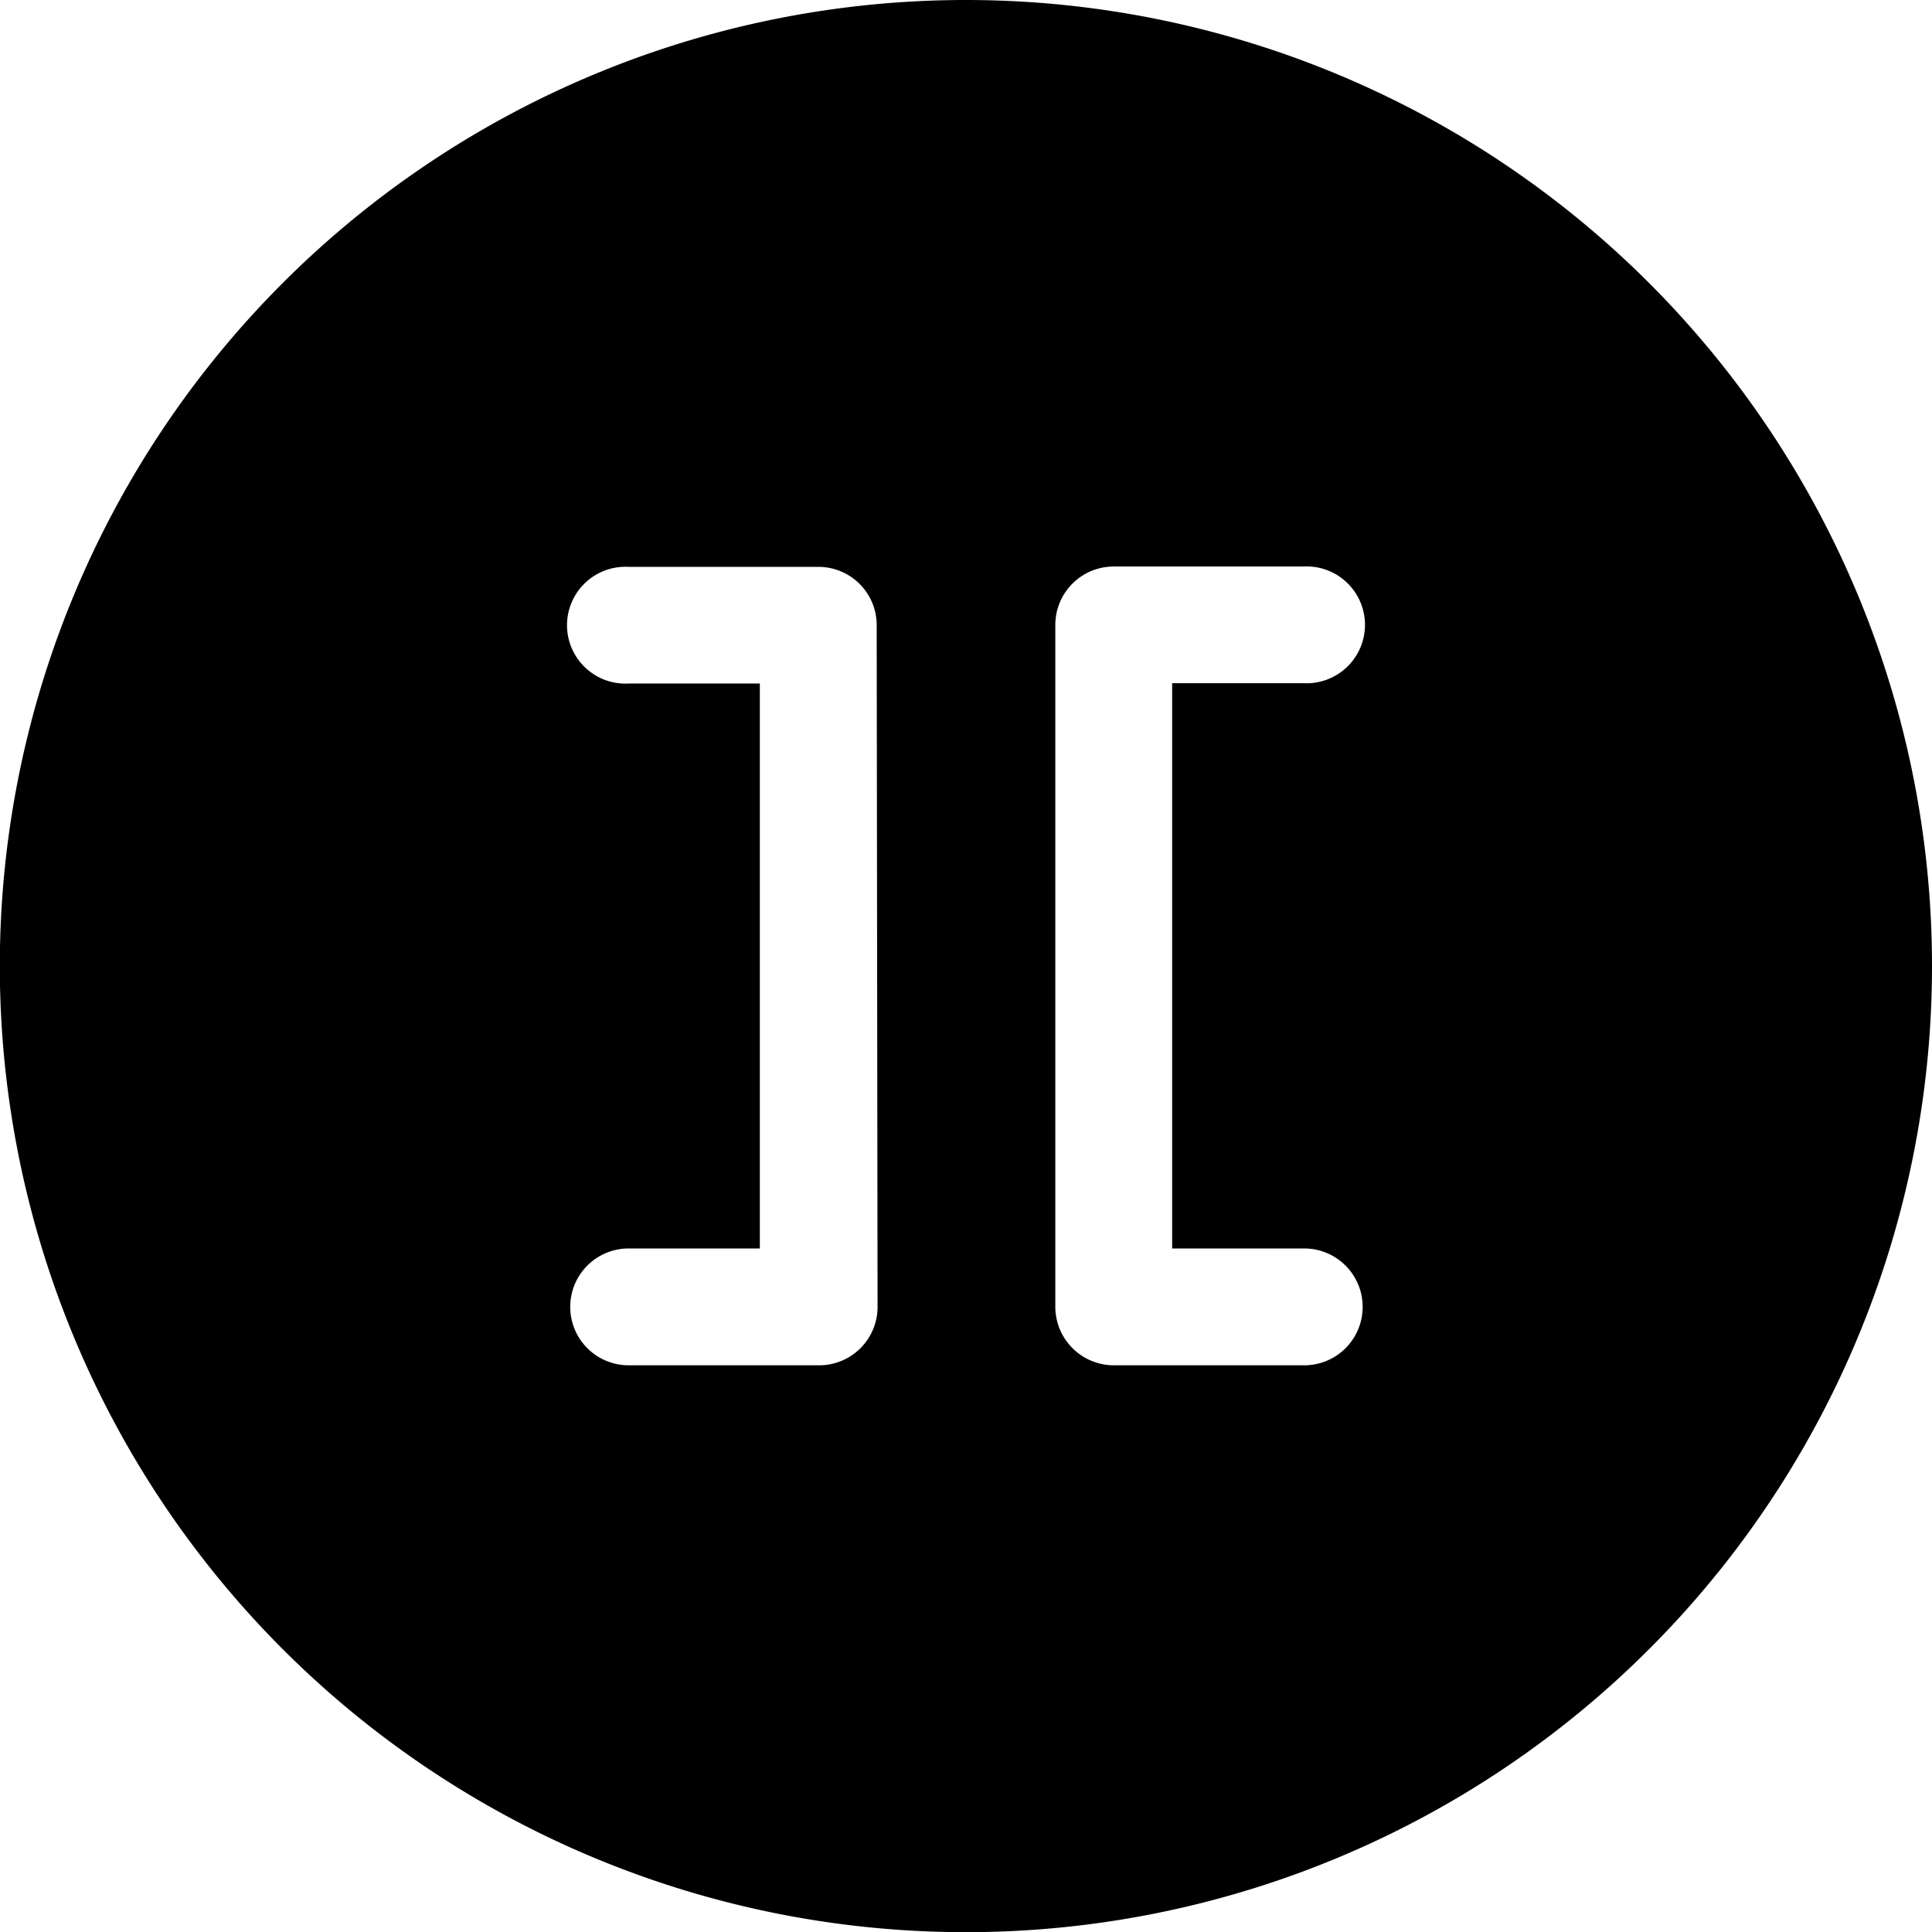 <svg xmlns="http://www.w3.org/2000/svg" viewBox="0 0 109.13 109.13"><title>indigo-2018oct15</title><g id="Layer_2" data-name="Layer 2"><g id="Layer_1-2" data-name="Layer 1"><path d="M54.57,0a54.57,54.57,0,1,0,54.56,54.57A54.57,54.57,0,0,0,54.57,0Zm-5,73.82a3.3,3.3,0,0,1-3.3,3.3H35.51a3.3,3.3,0,1,1,0-6.6h7.41V38.61H35.51a3.3,3.3,0,1,1,0-6.59H46.22a3.29,3.29,0,0,1,3.3,3.29Zm24.1-3.3a3.3,3.3,0,1,1,0,6.6H62.92a3.31,3.31,0,0,1-3.31-3.3V35.31A3.3,3.3,0,0,1,62.92,32h10.7a3.3,3.3,0,1,1,0,6.59H66.21V70.52Z"/></g></g></svg>